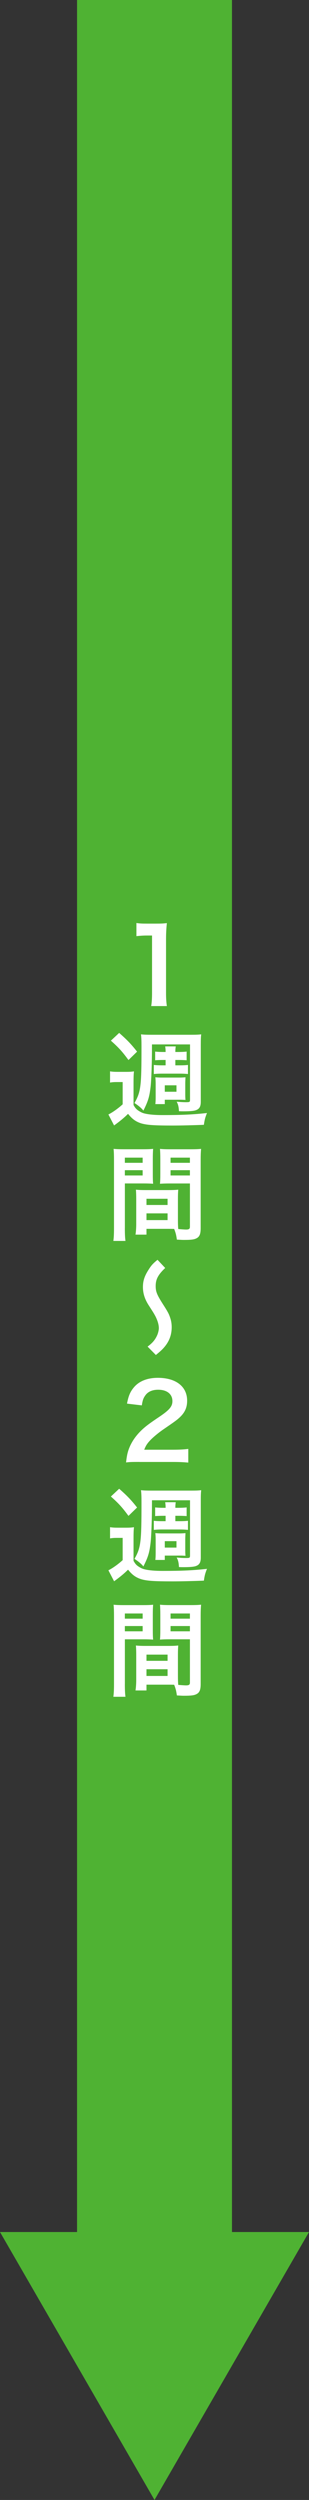 <?xml version="1.0" encoding="utf-8"?>
<!-- Generator: Adobe Illustrator 25.2.1, SVG Export Plug-In . SVG Version: 6.00 Build 0)  -->
<svg version="1.1" id="レイヤー_1" xmlns="http://www.w3.org/2000/svg" xmlns:xlink="http://www.w3.org/1999/xlink" x="0px"
	 y="0px" viewBox="0 0 158.3 1278.92" style="enable-background:new 0 0 158.3 1278.92;" xml:space="preserve">
<rect x="0" y="0" width="158.3" height="1278.92" fill="#333333" stroke="none"/>
<style type="text/css">
	.st0{fill:#4FB233;}
	.st1{fill:#FFFFFF;}
</style>
<g>
	<g>
		<rect x="39.47" class="st0" width="79.37" height="1204.7"/>
		<g>
			<polygon class="st0" points="0,1141.85 79.15,1278.92 158.3,1141.85 			"/>
		</g>
	</g>
	<g>
		<g>
			<path class="st1" d="M77.47,514.68c0.32-2.07,0.42-4.13,0.42-6.89v-29.2h-2.54c-1.96,0-3.5,0.11-5.46,0.32v-6.73
				c1.64,0.27,2.81,0.32,5.3,0.32h4.88c2.7,0,3.5-0.05,5.41-0.26c-0.32,3.13-0.42,5.56-0.42,8.74v26.81c0,2.81,0.11,4.72,0.42,6.89
				H77.47z"/>
			<path class="st1" d="M56.38,548.08c1.38,0.21,2.23,0.26,4.24,0.26h3.97c1.59,0,2.81-0.05,4.03-0.26
				c-0.16,1.64-0.21,2.91-0.21,5.78v11.45c0.79,1.38,1.27,2.01,2.33,2.76c1.17,0.79,2.33,1.38,3.44,1.59
				c2.17,0.53,5.3,0.79,9.12,0.79c9.8,0,15.63-0.27,22.73-1.06c-0.95,2.44-1.17,3.23-1.59,6.04c-5.19,0.21-11.66,0.37-16,0.37
				c-9.64,0-13.2-0.27-16.11-1.11c-2.76-0.9-4.56-2.17-6.73-4.88c-2.07,2.07-4.29,3.87-7.15,5.94l-2.92-5.62
				c1.91-0.9,4.88-2.97,7.31-5.19v-11.39h-2.86c-1.48,0-2.28,0.05-3.6,0.27V548.08z M61.05,528.41c4.03,3.55,6.09,5.67,9.17,9.59
				l-4.4,4.29c-3.23-4.4-4.98-6.31-9.01-9.91L61.05,528.41z M77.85,534.3c0,0.74,0,1.22,0,1.64c0,8.06-0.32,17.12-0.74,20.4
				c-0.58,4.82-1.27,7.1-3.66,11.82c-0.79-1.11-2.54-2.6-4.56-3.87c3.29-5.78,3.6-8.53,3.6-28.83c0-2.97-0.05-4.77-0.26-6.31
				c1.59,0.16,2.6,0.21,5.62,0.21h19.71c3.18,0,4.03-0.05,5.51-0.21c-0.16,1.43-0.21,2.49-0.21,5.62v28.88
				c0,2.65-0.85,3.87-2.97,4.45c-1.11,0.27-2.97,0.42-5.83,0.42c-0.74,0-1.22,0-2.38-0.05c-0.11-2.17-0.37-3.39-1.17-4.88
				c1.59,0.16,3.18,0.27,4.77,0.27c1.91,0,2.07-0.11,2.07-1.32V534.3H77.85z M84.84,542.25h-0.9c-1.8,0-3.23,0.05-4.45,0.16v-4.45
				c1.33,0.16,2.76,0.21,4.45,0.21h0.9v-0.48c0-0.79-0.11-1.75-0.21-2.38h5.41c-0.11,0.42-0.21,1.7-0.21,2.44v0.42h1.38
				c1.7,0,3.13-0.05,4.4-0.21v4.45c-1.22-0.11-2.6-0.16-4.4-0.16h-1.38V545h2.01c2.01,0,3.18-0.05,4.45-0.21v4.66
				c-1.48-0.16-2.7-0.21-4.45-0.21H83.3c-1.64,0-2.97,0.05-4.5,0.21v-4.66c1.27,0.16,2.49,0.21,4.5,0.21h1.54V542.25z M79.59,564.82
				c0.11-1.01,0.16-2.01,0.16-3.92v-6.36c0-1.27-0.05-2.28-0.16-3.44c1.22,0.11,2.12,0.16,3.29,0.16h8.85
				c1.27,0,2.23-0.05,3.29-0.16c-0.05,1.32-0.11,2.07-0.11,3.34v5.46c0,1.32,0.05,2.01,0.11,2.81c-0.69-0.05-1.54-0.11-2.44-0.11
				h-8.16v2.23H79.59z M84.42,558.51h5.99v-3.29h-5.99V558.51z"/>
			<path class="st1" d="M63.96,628.31c0,3.18,0.11,5.09,0.32,6.52h-6.2c0.21-1.59,0.32-3.29,0.32-6.57v-34.61
				c0-2.75-0.05-4.24-0.21-5.93c1.48,0.16,2.86,0.21,5.46,0.21h9.38c2.75,0,3.97-0.05,5.41-0.21c-0.11,1.7-0.16,2.86-0.16,4.93v8.11
				c0,2.44,0.05,3.66,0.16,4.82c-1.38-0.11-3.02-0.16-4.88-0.16h-9.59V628.31z M63.96,594.87h9.12v-2.65h-9.12V594.87z
				 M63.96,601.34h9.12v-2.7h-9.12V601.34z M91.15,624.13c0,2.01,0.05,3.23,0.16,4.61c1.17,0.11,3.07,0.27,4.03,0.27
				c1.48,0,1.96-0.37,1.96-1.43v-22.15H86.85c-1.85,0-3.55,0.05-4.88,0.16c0.11-1.54,0.16-2.54,0.16-4.82v-8.11
				c0-1.8-0.05-3.29-0.16-4.93c1.43,0.16,2.7,0.21,5.41,0.21h10.17c2.65,0,3.97-0.05,5.46-0.21c-0.16,1.91-0.21,3.23-0.21,5.88
				v34.71c0,3.18-0.64,4.56-2.54,5.35c-1.11,0.48-2.7,0.64-5.99,0.64c-0.74,0-0.95,0-3.66-0.16c-0.32-2.38-0.58-3.34-1.38-5.46
				c-1.54-0.05-2.54-0.05-2.97-0.05H75.04v2.97h-5.62c0.21-1.27,0.37-3.39,0.37-5.3v-12.93c0-1.86-0.05-3.34-0.16-4.77
				c1.54,0.16,2.75,0.21,4.93,0.21h11.82c2.23,0,3.39-0.05,4.93-0.21c-0.11,1.38-0.16,2.7-0.16,4.77V624.13z M75.04,616.44h10.81
				v-3.18H75.04V616.44z M75.04,624.18h10.81v-3.45H75.04V624.18z M87.38,594.87h9.91v-2.65h-9.91V594.87z M87.38,601.34h9.91v-2.7
				h-9.91V601.34z"/>
			<path class="st1" d="M84.63,648.67c-3.6,3.39-4.88,5.78-4.88,9.22c0,2.86,0.64,4.45,3.6,9.11c2.65,4.13,3.18,5.14,3.87,7.26
				c0.48,1.43,0.74,3.02,0.74,4.66c0,3.45-0.95,6.46-2.97,9.22c-1.27,1.7-2.38,2.81-5.14,5.04l-4.24-4.29
				c2.65-1.96,3.97-3.6,5.03-6.09c0.42-1.06,0.74-2.44,0.74-3.34c0-1.75-0.64-3.87-1.7-5.99c-0.79-1.48-1.01-1.85-3.44-5.62
				c-2.07-3.18-3.02-6.2-3.02-9.43c0-3.02,0.74-5.46,2.75-8.64c1.48-2.38,2.33-3.34,4.72-5.3L84.63,648.67z"/>
			<path class="st1" d="M71.43,747.88c-4.13,0-4.98,0.05-6.84,0.27c0.32-3.02,0.69-4.88,1.38-6.78c1.43-3.87,3.82-7.26,7.26-10.39
				c1.85-1.64,3.44-2.86,8.74-6.41c4.88-3.34,6.36-5.09,6.36-7.79c0-3.6-2.81-5.83-7.31-5.83c-3.07,0-5.41,1.06-6.73,3.13
				c-0.9,1.27-1.27,2.44-1.64,4.88l-7.58-0.9c0.74-4.03,1.7-6.2,3.66-8.48c2.65-3.07,6.84-4.72,12.14-4.72c9.27,0,15,4.45,15,11.71
				c0,3.5-1.17,6.04-3.76,8.48c-1.48,1.38-2.01,1.8-8.9,6.52c-2.33,1.64-4.98,3.87-6.31,5.3c-1.59,1.7-2.23,2.76-3.02,4.77h14.84
				c3.34,0,5.99-0.16,7.74-0.42v7c-2.49-0.21-4.61-0.32-8-0.32H71.43z"/>
			<path class="st1" d="M56.38,781.27c1.38,0.21,2.23,0.26,4.24,0.26h3.97c1.59,0,2.81-0.05,4.03-0.26
				c-0.16,1.64-0.21,2.91-0.21,5.78v11.45c0.79,1.38,1.27,2.01,2.33,2.76c1.17,0.79,2.33,1.38,3.44,1.59
				c2.17,0.53,5.3,0.79,9.12,0.79c9.8,0,15.63-0.27,22.73-1.06c-0.95,2.44-1.17,3.23-1.59,6.04c-5.19,0.21-11.66,0.37-16,0.37
				c-9.64,0-13.2-0.26-16.11-1.11c-2.76-0.9-4.56-2.17-6.73-4.88c-2.07,2.07-4.29,3.87-7.15,5.94l-2.92-5.62
				c1.91-0.9,4.88-2.97,7.31-5.19v-11.39h-2.86c-1.48,0-2.28,0.05-3.6,0.26V781.27z M61.05,761.61c4.03,3.55,6.09,5.67,9.17,9.59
				l-4.4,4.29c-3.23-4.4-4.98-6.31-9.01-9.91L61.05,761.61z M77.85,767.5c0,0.74,0,1.22,0,1.64c0,8.06-0.32,17.12-0.74,20.4
				c-0.58,4.82-1.27,7.1-3.66,11.82c-0.79-1.11-2.54-2.6-4.56-3.87c3.29-5.78,3.6-8.53,3.6-28.83c0-2.97-0.05-4.77-0.26-6.31
				c1.59,0.16,2.6,0.21,5.62,0.21h19.71c3.18,0,4.03-0.05,5.51-0.21c-0.16,1.43-0.21,2.49-0.21,5.62v28.88
				c0,2.65-0.85,3.87-2.97,4.45c-1.11,0.27-2.97,0.42-5.83,0.42c-0.74,0-1.22,0-2.38-0.05c-0.11-2.17-0.37-3.39-1.17-4.88
				c1.59,0.16,3.18,0.26,4.77,0.26c1.91,0,2.07-0.11,2.07-1.33V767.5H77.85z M84.84,775.44h-0.9c-1.8,0-3.23,0.05-4.45,0.16v-4.45
				c1.33,0.16,2.76,0.21,4.45,0.21h0.9v-0.48c0-0.79-0.11-1.75-0.21-2.38h5.41c-0.11,0.42-0.21,1.7-0.21,2.44v0.42h1.38
				c1.7,0,3.13-0.05,4.4-0.21v4.45c-1.22-0.11-2.6-0.16-4.4-0.16h-1.38v2.76h2.01c2.01,0,3.18-0.05,4.45-0.21v4.66
				c-1.48-0.16-2.7-0.21-4.45-0.21H83.3c-1.64,0-2.97,0.05-4.5,0.21v-4.66c1.27,0.16,2.49,0.21,4.5,0.21h1.54V775.44z M79.59,798.02
				c0.11-1.01,0.16-2.01,0.16-3.92v-6.36c0-1.27-0.05-2.28-0.16-3.44c1.22,0.11,2.12,0.16,3.29,0.16h8.85
				c1.27,0,2.23-0.05,3.29-0.16c-0.05,1.33-0.11,2.07-0.11,3.34v5.46c0,1.33,0.05,2.01,0.11,2.81c-0.69-0.05-1.54-0.11-2.44-0.11
				h-8.16v2.23H79.59z M84.42,791.71h5.99v-3.29h-5.99V791.71z"/>
			<path class="st1" d="M63.96,861.51c0,3.18,0.11,5.09,0.32,6.52h-6.2c0.21-1.59,0.32-3.29,0.32-6.57v-34.6
				c0-2.75-0.05-4.24-0.21-5.93c1.48,0.16,2.86,0.21,5.46,0.21h9.38c2.75,0,3.97-0.05,5.41-0.21c-0.11,1.7-0.16,2.86-0.16,4.93v8.11
				c0,2.44,0.05,3.66,0.16,4.82c-1.38-0.11-3.02-0.16-4.88-0.16h-9.59V861.51z M63.96,828.07h9.12v-2.65h-9.12V828.07z
				 M63.96,834.54h9.12v-2.7h-9.12V834.54z M91.15,857.33c0,2.01,0.05,3.23,0.16,4.61c1.17,0.11,3.07,0.26,4.03,0.26
				c1.48,0,1.96-0.37,1.96-1.43v-22.15H86.85c-1.85,0-3.55,0.05-4.88,0.16c0.11-1.54,0.16-2.54,0.16-4.82v-8.11
				c0-1.8-0.05-3.29-0.16-4.93c1.43,0.16,2.7,0.21,5.41,0.21h10.17c2.65,0,3.97-0.05,5.46-0.21c-0.16,1.91-0.21,3.23-0.21,5.88
				v34.71c0,3.18-0.64,4.56-2.54,5.35c-1.11,0.48-2.7,0.64-5.99,0.64c-0.74,0-0.95,0-3.66-0.16c-0.32-2.38-0.58-3.34-1.38-5.46
				c-1.54-0.05-2.54-0.05-2.97-0.05H75.04v2.97h-5.62c0.21-1.27,0.37-3.39,0.37-5.3v-12.93c0-1.86-0.05-3.34-0.16-4.77
				c1.54,0.16,2.75,0.21,4.93,0.21h11.82c2.23,0,3.39-0.05,4.93-0.21c-0.11,1.38-0.16,2.7-0.16,4.77V857.33z M75.04,849.64h10.81
				v-3.18H75.04V849.64z M75.04,857.38h10.81v-3.44H75.04V857.38z M87.38,828.07h9.91v-2.65h-9.91V828.07z M87.38,834.54h9.91v-2.7
				h-9.91V834.54z"/>
		</g>
	</g>
</g>
</svg>
